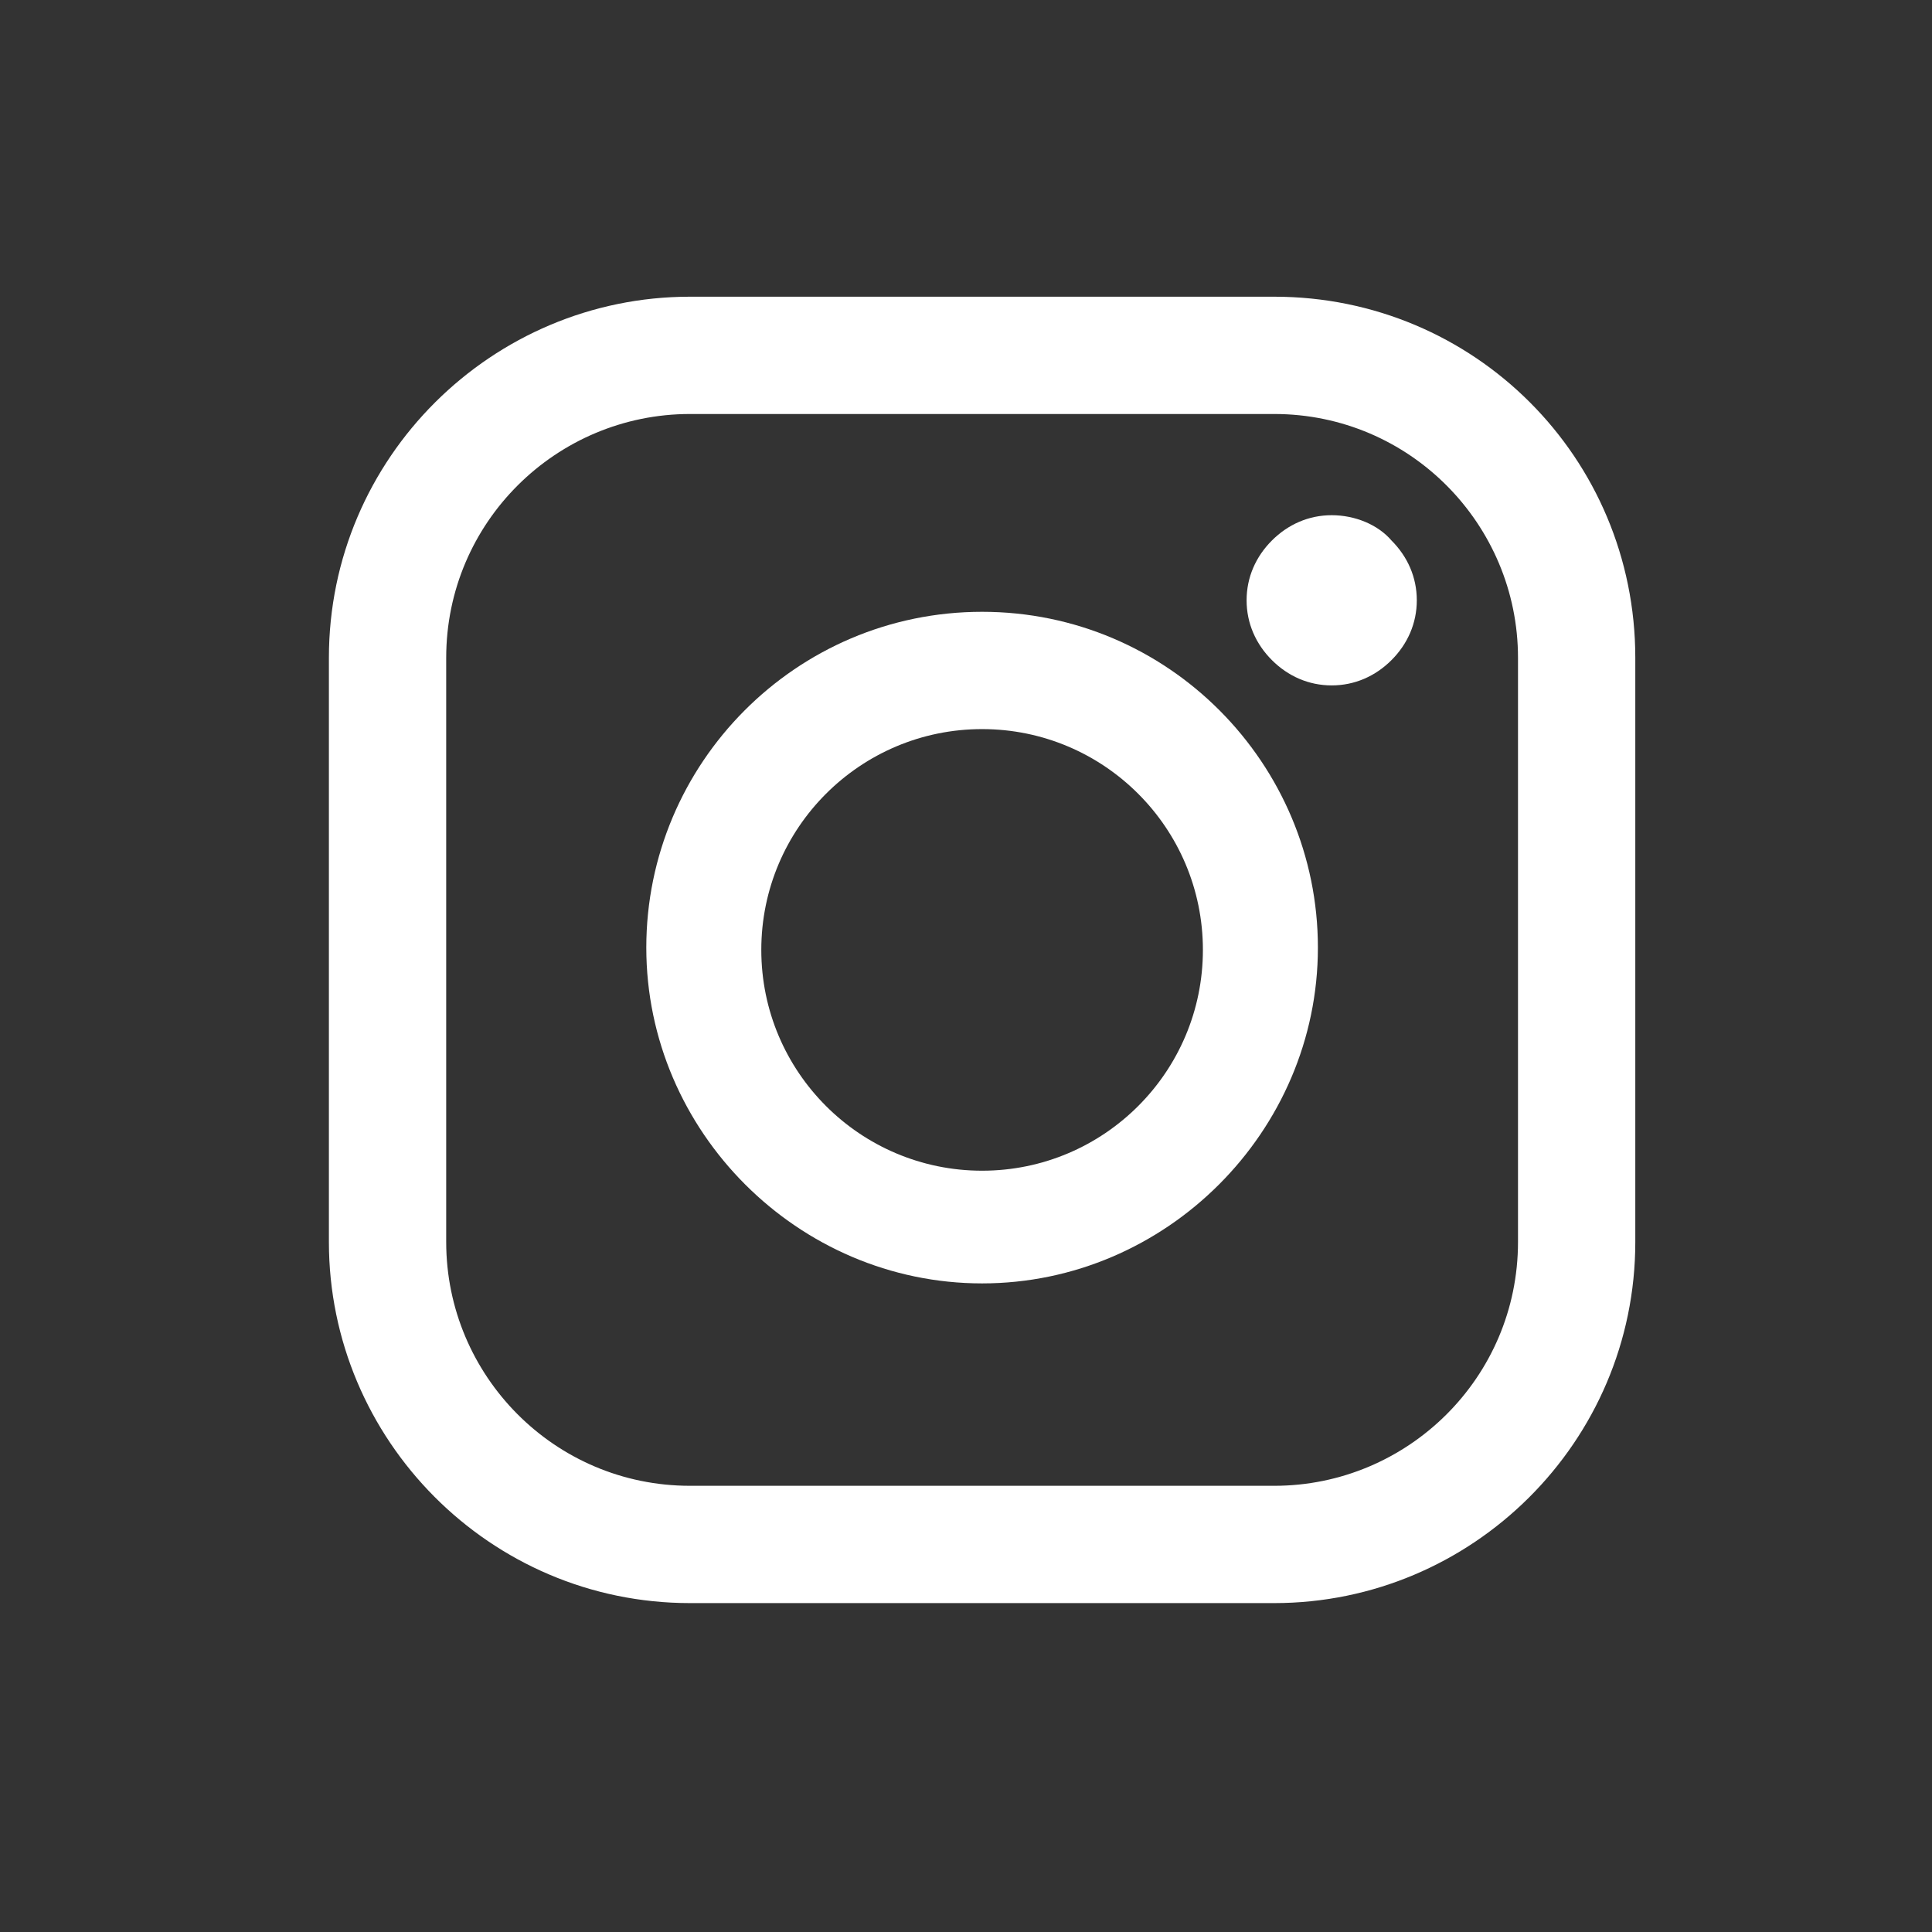 <?xml version="1.0" encoding="UTF-8" standalone="no"?>
<!-- Generator: Adobe Illustrator 19.2.1, SVG Export Plug-In . SVG Version: 6.00 Build 0)  -->

<svg
   version="1.1"
   id="Layer_1"
   x="0px"
   y="0px"
   viewBox="0 0 84 84"
   style="enable-background:new 0 0 84 84;"
   xml:space="preserve"
   sodipodi:docname="sn-instagram-w.svg"
   inkscape:version="1.1.1 (3bf5ae0d25, 2021-09-20)"
   xmlns:inkscape="http://www.inkscape.org/namespaces/inkscape"
   xmlns:sodipodi="http://sodipodi.sourceforge.net/DTD/sodipodi-0.dtd"
   xmlns="http://www.w3.org/2000/svg"
   xmlns:svg="http://www.w3.org/2000/svg"><rect x="0" y="0" width="84" height="84" fill="#333333" stroke="none"/><defs
   id="defs909" /><sodipodi:namedview
   id="namedview907"
   pagecolor="#ffffff"
   bordercolor="#111111"
   borderopacity="1"
   inkscape:pageshadow="0"
   inkscape:pageopacity="0"
   inkscape:pagecheckerboard="1"
   showgrid="false"
   inkscape:zoom="5.8928571"
   inkscape:cx="42"
   inkscape:cy="42"
   inkscape:window-width="1304"
   inkscape:window-height="745"
   inkscape:window-x="54"
   inkscape:window-y="-8"
   inkscape:window-maximized="1"
   inkscape:current-layer="Layer_1" />
<style
   type="text/css"
   id="style896">
	.st0{fill:#FFFFFF;}
</style>
<g
   id="g904">
	<path
   class="st0"
   d="M 55.4,12.9 H 30 c -8.6,0 -15.7,7 -15.7,15.7 V 54 c 0,8.6 7,15.7 15.7,15.7 h 25.4 c 8.6,0 15.7,-7 15.7,-15.7 V 28.6 c 0,-8.7 -7,-15.7 -15.7,-15.7 z M 66,54 c 0,5.9 -4.8,10.6 -10.6,10.6 H 30 C 24.1,64.6 19.4,59.8 19.4,54 V 28.6 C 19.4,22.7 24.2,18 30,18 H 55.4 C 61.3,18 66,22.8 66,28.6 Z"
   id="path898" />
	<path
   class="st0"
   d="m 42.7,26.6 c -8.1,0 -14.6,6.6 -14.6,14.6 0,8 6.6,14.6 14.6,14.6 8,0 14.6,-6.6 14.6,-14.6 0,-8 -6.5,-14.6 -14.6,-14.6 z m 0,24.3 c -5.3,0 -9.6,-4.3 -9.6,-9.6 0,-5.3 4.3,-9.6 9.6,-9.6 5.3,0 9.6,4.3 9.6,9.6 0,5.3 -4.3,9.6 -9.6,9.6 z"
   id="path900" />
	<path
   class="st0"
   d="m 57.9,22.4 c -1,0 -1.9,0.4 -2.6,1.1 -0.7,0.7 -1.1,1.6 -1.1,2.6 0,1 0.4,1.9 1.1,2.6 0.7,0.7 1.6,1.1 2.6,1.1 1,0 1.9,-0.4 2.6,-1.1 0.7,-0.7 1.1,-1.6 1.1,-2.6 0,-1 -0.4,-1.9 -1.1,-2.6 -0.6,-0.7 -1.6,-1.1 -2.6,-1.1 z"
   id="path902" />
</g>
</svg>
